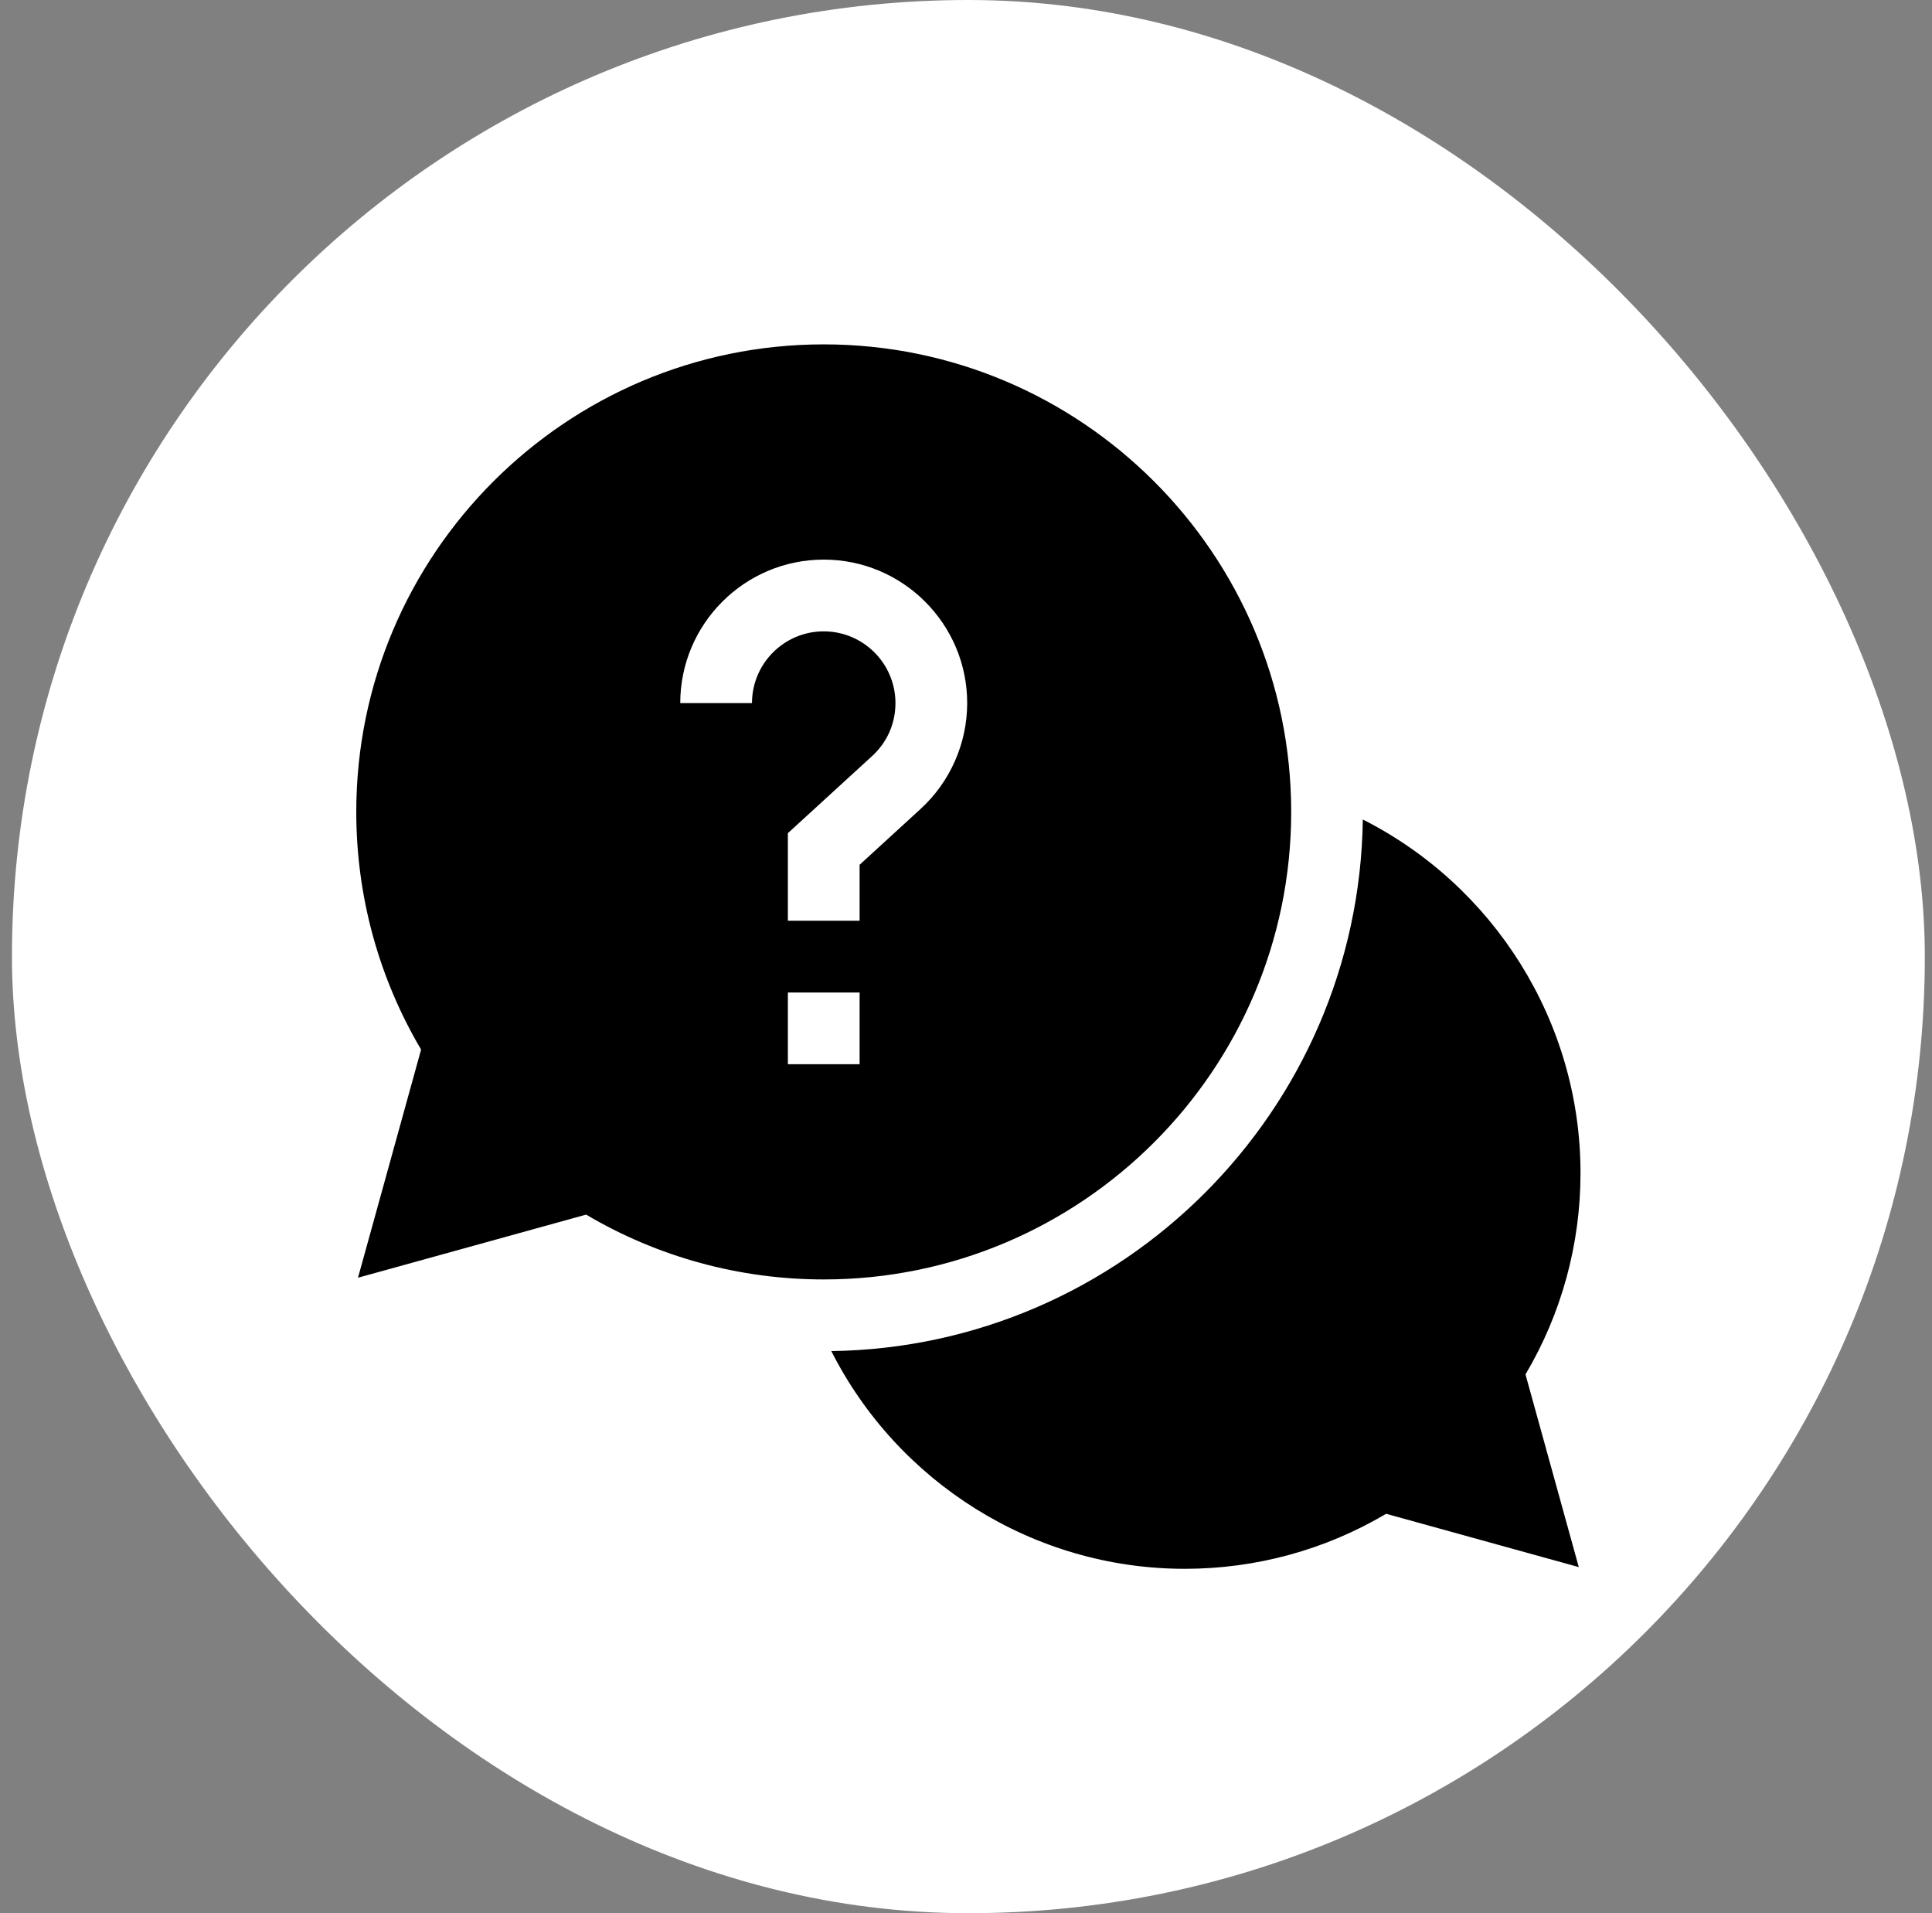 <svg width="101" height="100" viewBox="0 0 101 100" fill="none" xmlns="http://www.w3.org/2000/svg">
<rect x="0" y="0" width="101" height="100" fill="#808080" stroke="none"/>
<rect x="0.625" width="100" height="100" rx="50" fill="white"/>
<g clip-path="url(#clip0_1_237)">
<path d="M82.625 61.312C82.625 53.371 78.069 46.283 71.245 42.835C71.033 58.062 58.688 70.408 43.46 70.62C46.908 77.444 53.996 82 61.938 82C65.661 82 69.282 81.008 72.464 79.124L82.535 81.91L79.749 71.839C81.633 68.657 82.625 65.036 82.625 61.312Z" fill="black"/>
<path d="M67.5 42.438C67.5 28.962 56.538 18 43.062 18C29.587 18 18.625 28.962 18.625 42.438C18.625 46.829 19.794 51.105 22.014 54.859L18.715 66.785L30.641 63.486C34.395 65.706 38.671 66.875 43.062 66.875C56.538 66.875 67.5 55.913 67.5 42.438ZM39.312 36.75H35.562C35.562 32.614 38.927 29.25 43.062 29.25C47.198 29.25 50.562 32.614 50.562 36.75C50.562 38.849 49.674 40.867 48.123 42.285L44.938 45.201V48.125H41.188V43.549L45.592 39.518C46.379 38.798 46.812 37.815 46.812 36.75C46.812 34.682 45.13 33 43.062 33C40.995 33 39.312 34.682 39.312 36.75ZM41.188 51.875H44.938V55.625H41.188V51.875Z" fill="black"/>
</g>
<defs>
<clipPath id="clip0_1_237">
<rect width="64" height="64" fill="white" transform="translate(18.625 18)"/>
</clipPath>
</defs>
</svg>
